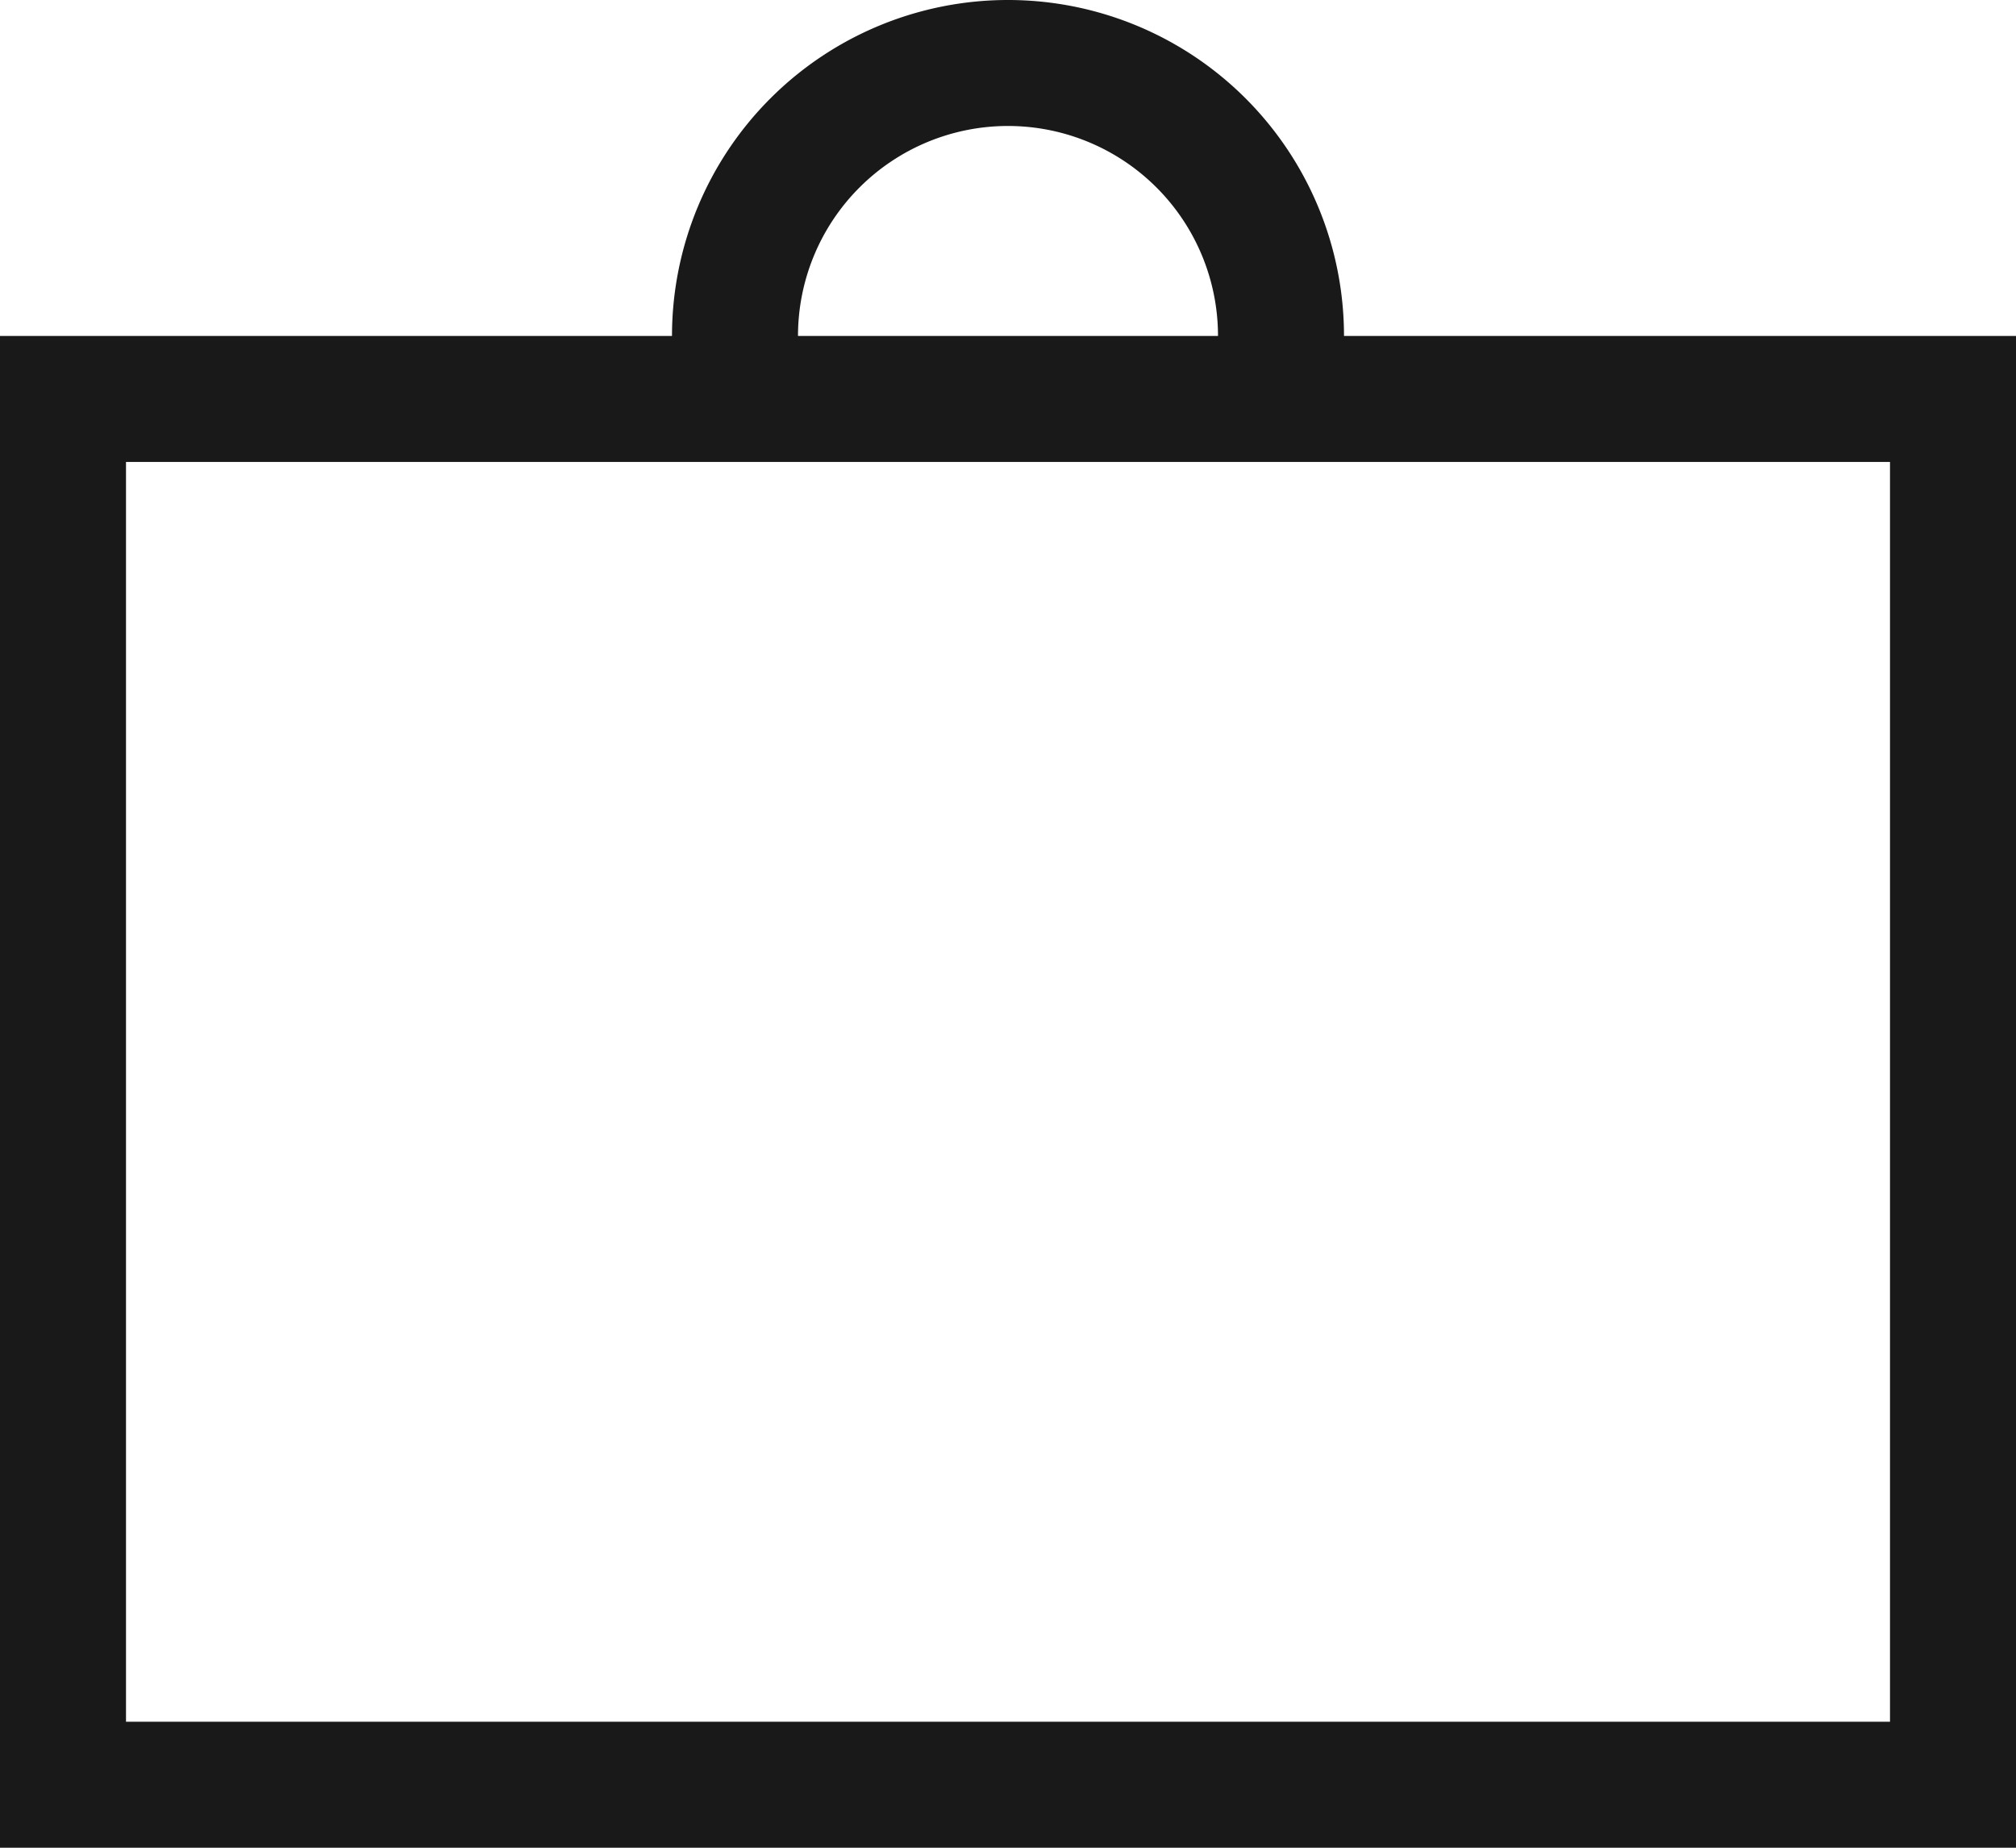 <svg xmlns="http://www.w3.org/2000/svg" width="24" height="22" viewBox="0 0 24 22">
  <g id="Raggruppa_3" data-name="Raggruppa 3" transform="translate(-1205 -103)">
    <path id="Unione_1" data-name="Unione 1" d="M-66,49V31h8a4,4,0,0,1,4-4,4,4,0,0,1,4,4h8V49Zm1.5-1.5h21v-15h-21Zm13-16.5A2.5,2.5,0,0,0-54,28.5,2.5,2.5,0,0,0-56.5,31Z" transform="translate(1271 76)" fill="#191919"/>
  </g>
</svg>

